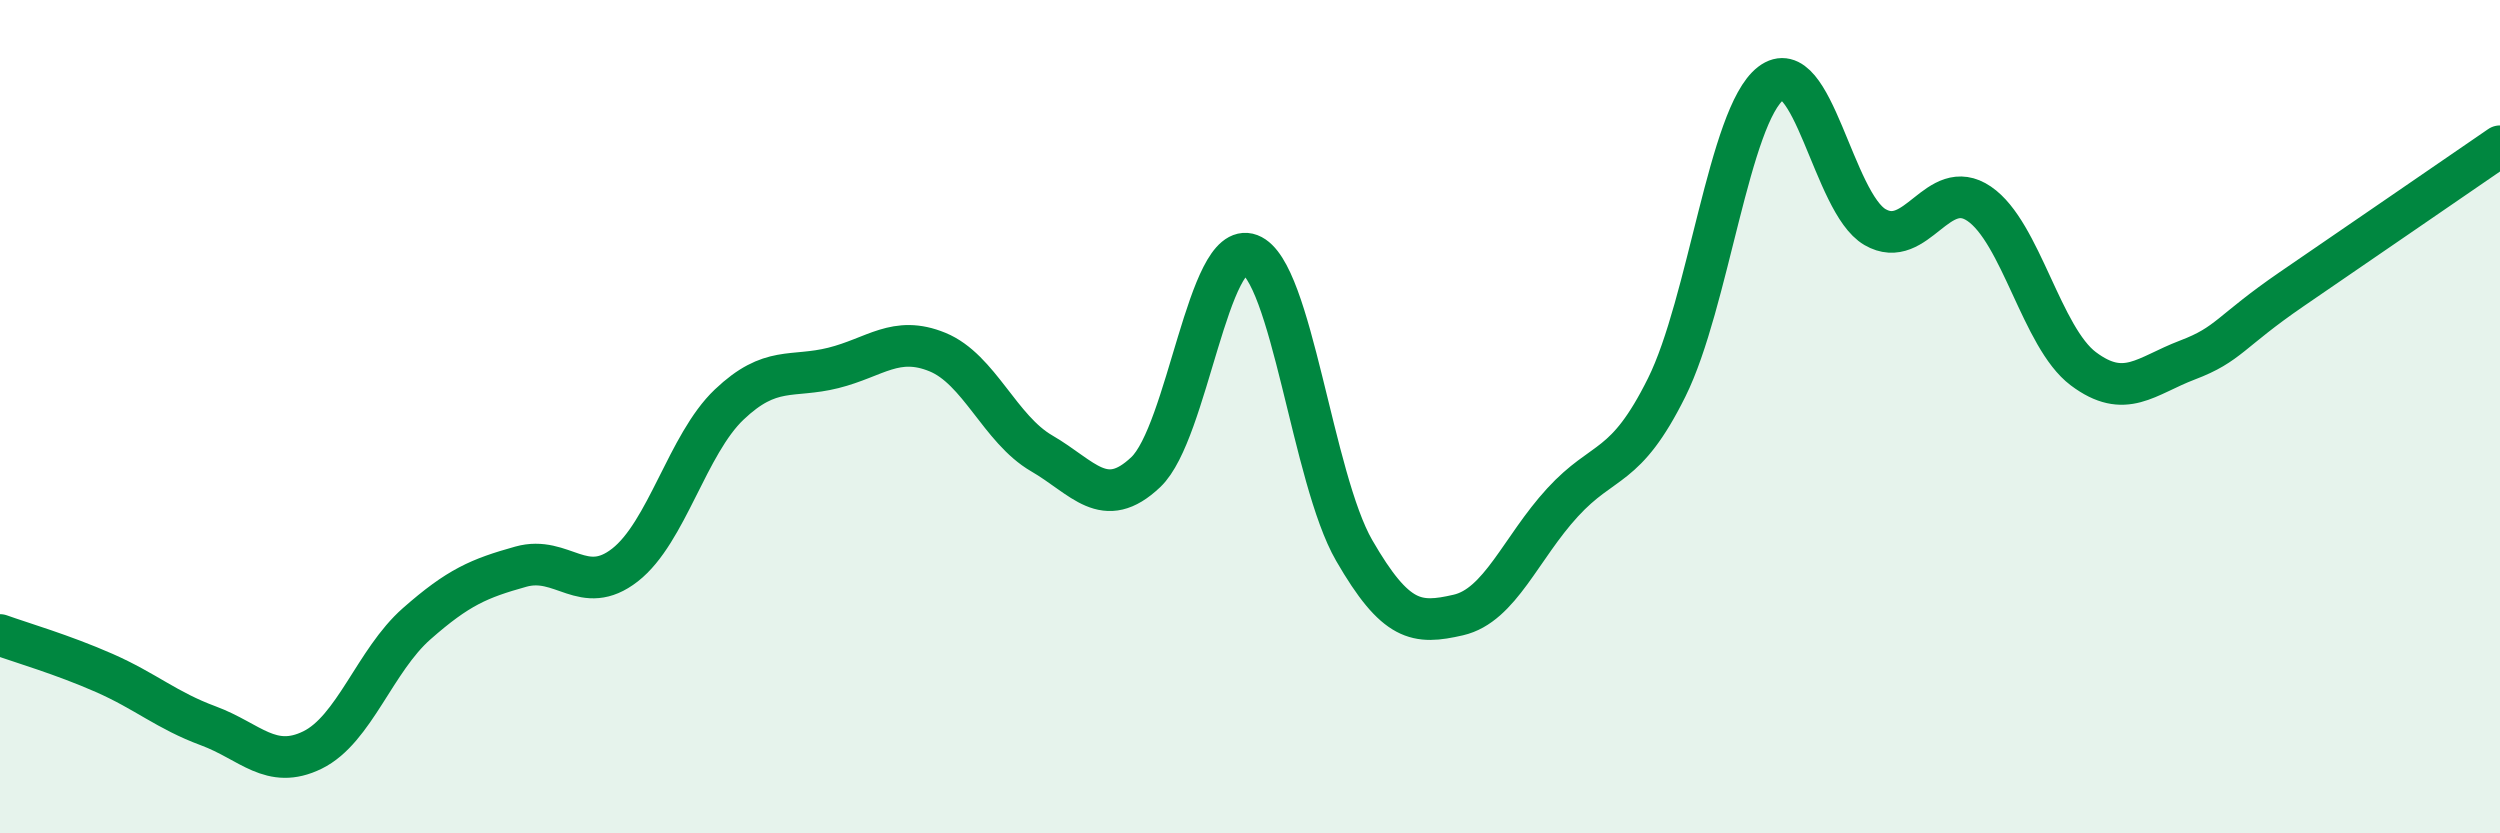
    <svg width="60" height="20" viewBox="0 0 60 20" xmlns="http://www.w3.org/2000/svg">
      <path
        d="M 0,15.24 C 0.5,15.42 1.5,15.71 2.5,16.15 C 3.5,16.59 4,17.05 5,17.42 C 6,17.79 6.5,18.49 7.5,18 C 8.5,17.51 9,15.85 10,14.97 C 11,14.09 11.5,13.88 12.5,13.6 C 13.5,13.32 14,14.34 15,13.56 C 16,12.78 16.5,10.66 17.5,9.71 C 18.5,8.76 19,9.08 20,8.83 C 21,8.58 21.5,8.04 22.5,8.45 C 23.5,8.86 24,10.3 25,10.88 C 26,11.46 26.5,12.28 27.5,11.33 C 28.5,10.38 29,5.73 30,6.11 C 31,6.49 31.5,11.48 32.5,13.21 C 33.5,14.94 34,14.99 35,14.76 C 36,14.53 36.5,13.15 37.5,12.06 C 38.5,10.97 39,11.31 40,9.3 C 41,7.29 41.5,2.77 42.5,2 C 43.5,1.23 44,4.87 45,5.45 C 46,6.03 46.5,4.21 47.5,4.89 C 48.5,5.57 49,8.1 50,8.85 C 51,9.6 51.5,9.02 52.5,8.64 C 53.5,8.26 53.5,7.97 55,6.94 C 56.5,5.91 59,4.2 60,3.51L60 20L0 20Z"
        fill="#008740"
        opacity="0.1"
        stroke-linecap="round"
        stroke-linejoin="round"
      />
      <path
        d="M 0,15.24 C 0.5,15.42 1.5,15.71 2.5,16.15 C 3.5,16.59 4,17.05 5,17.42 C 6,17.79 6.5,18.49 7.5,18 C 8.5,17.51 9,15.85 10,14.97 C 11,14.09 11.5,13.88 12.5,13.6 C 13.5,13.32 14,14.34 15,13.56 C 16,12.78 16.5,10.66 17.5,9.71 C 18.5,8.76 19,9.08 20,8.83 C 21,8.58 21.5,8.04 22.5,8.45 C 23.5,8.86 24,10.3 25,10.88 C 26,11.46 26.5,12.28 27.5,11.33 C 28.5,10.38 29,5.73 30,6.11 C 31,6.49 31.5,11.48 32.5,13.21 C 33.5,14.94 34,14.99 35,14.76 C 36,14.53 36.5,13.15 37.5,12.06 C 38.5,10.97 39,11.31 40,9.3 C 41,7.29 41.5,2.77 42.5,2 C 43.5,1.23 44,4.87 45,5.45 C 46,6.03 46.5,4.21 47.5,4.89 C 48.5,5.57 49,8.1 50,8.85 C 51,9.6 51.5,9.02 52.5,8.64 C 53.5,8.26 53.5,7.97 55,6.94 C 56.5,5.91 59,4.2 60,3.51"
        stroke="#008740"
        stroke-width="1"
        fill="none"
        stroke-linecap="round"
        stroke-linejoin="round"
      />
    </svg>
  